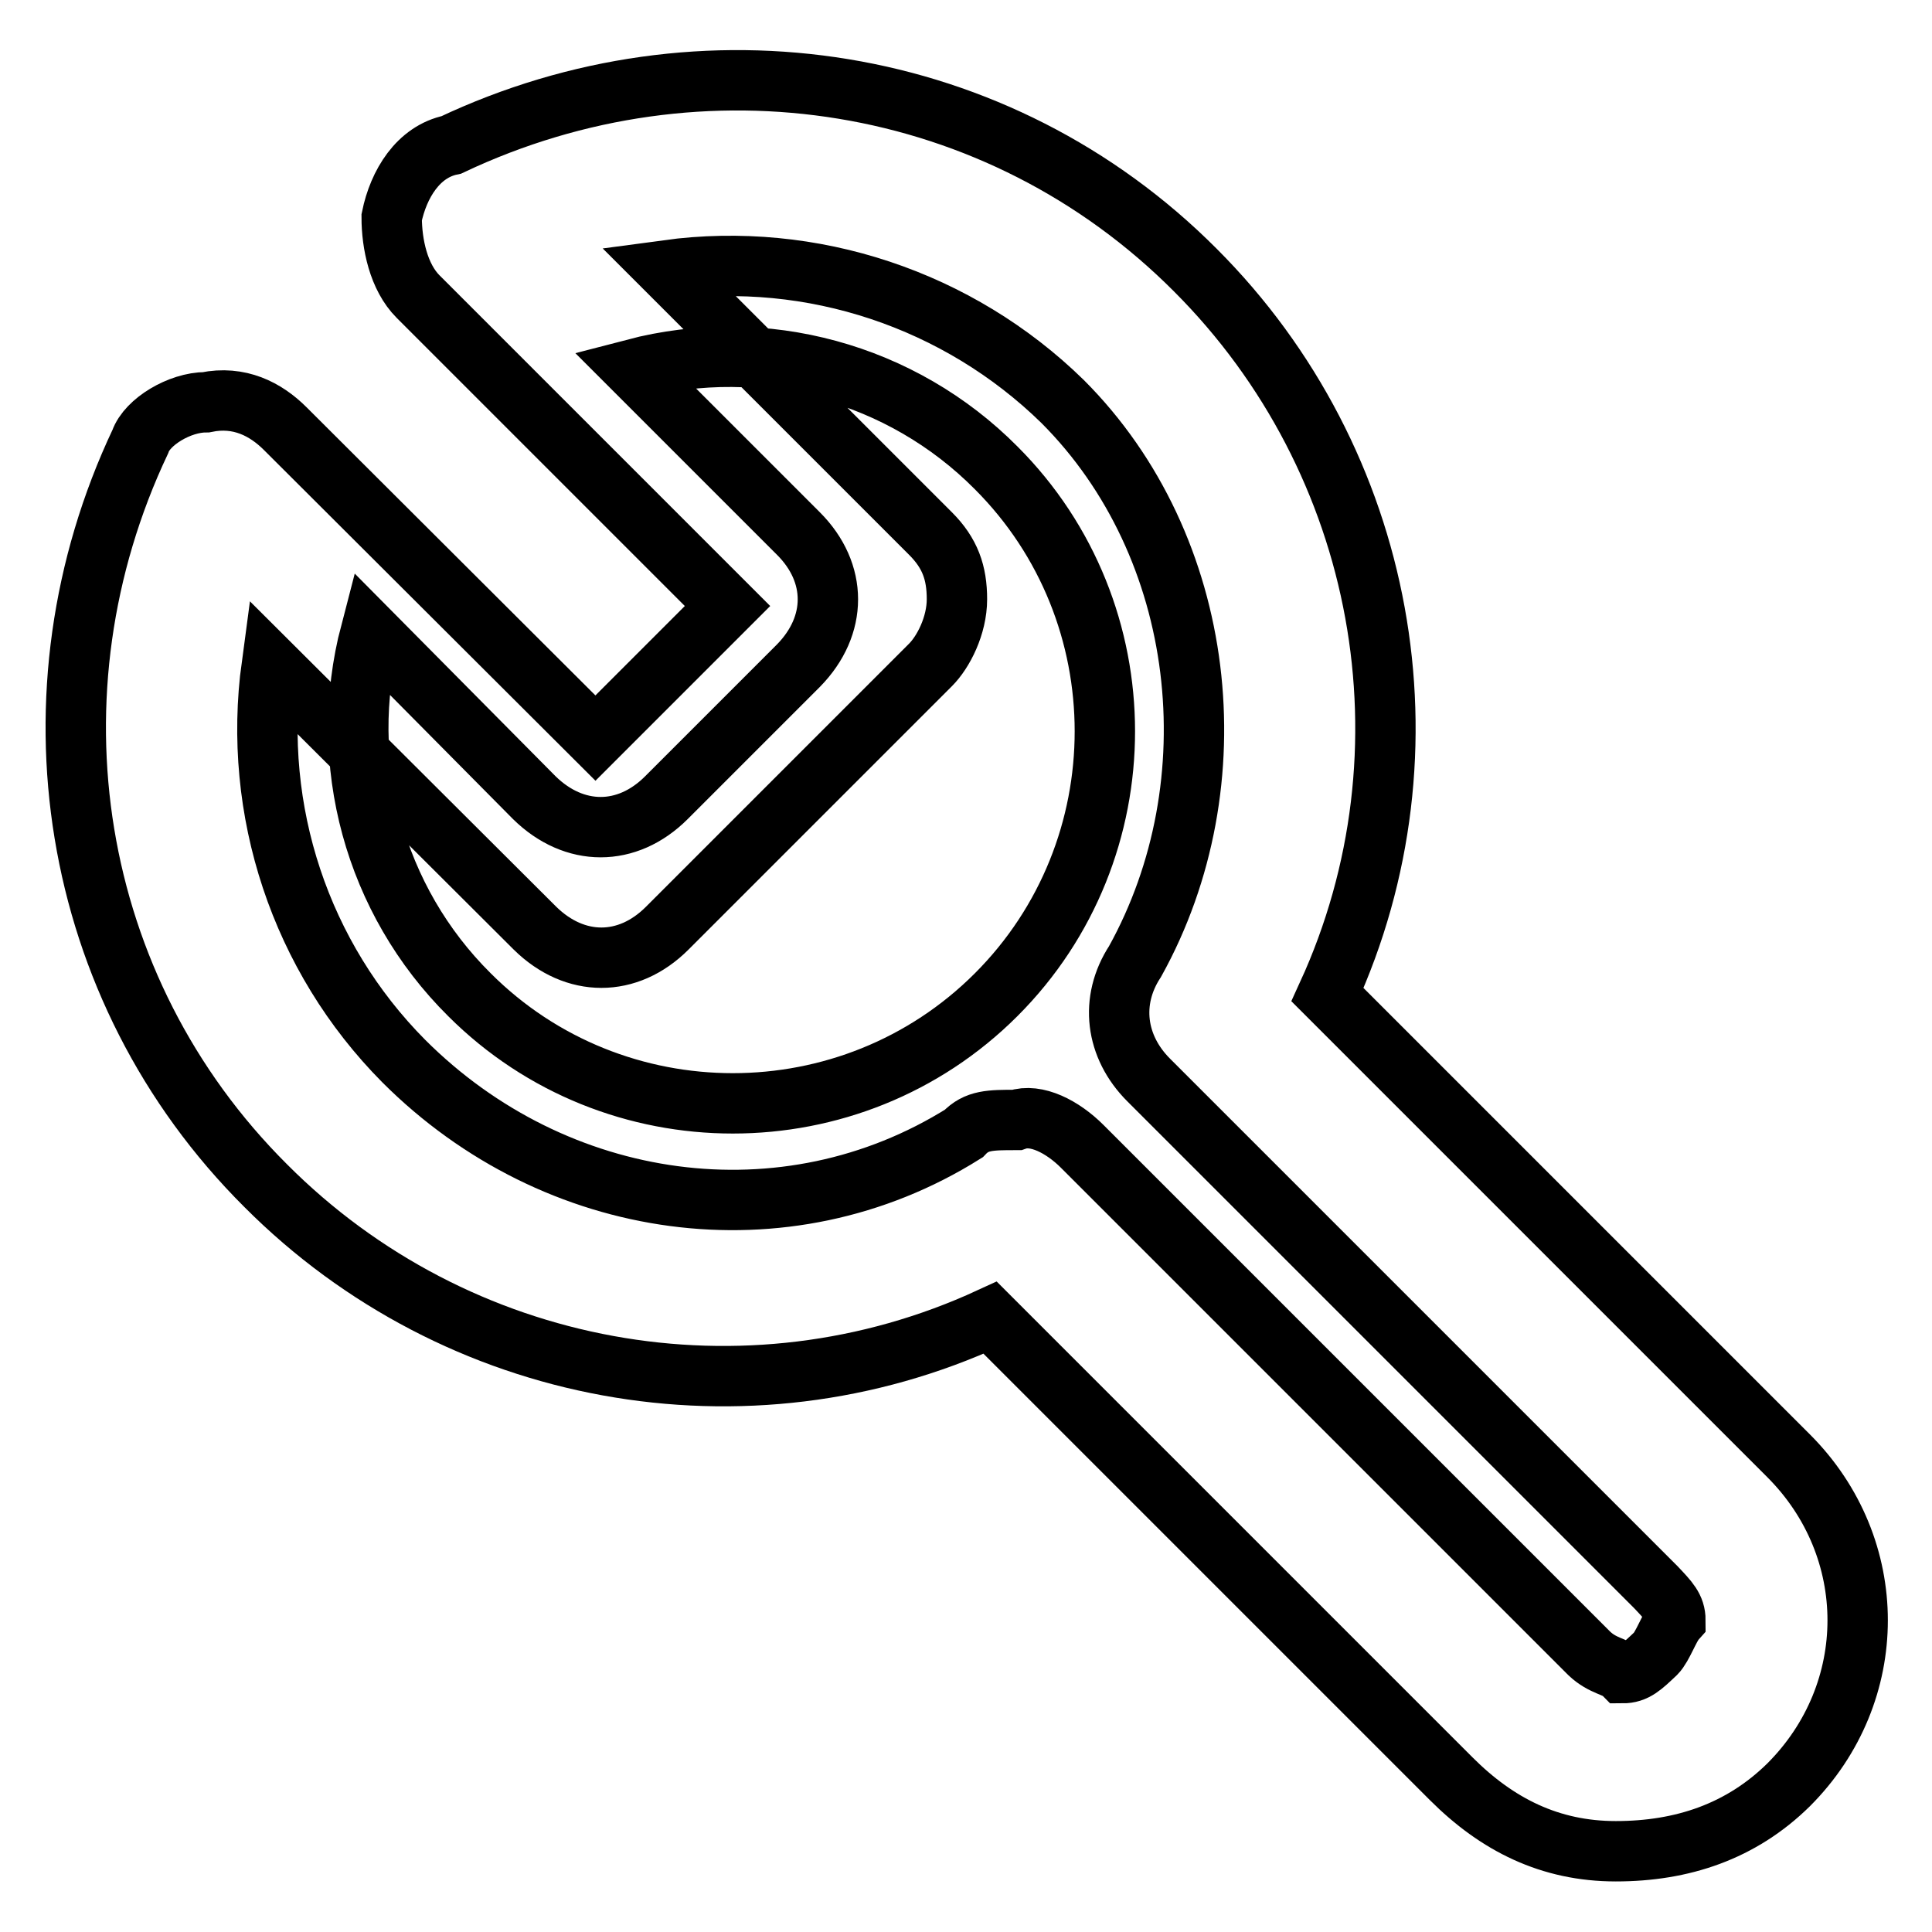 <?xml version="1.0" encoding="utf-8"?>
<!-- Svg Vector Icons : http://www.onlinewebfonts.com/icon -->
<!DOCTYPE svg PUBLIC "-//W3C//DTD SVG 1.1//EN" "http://www.w3.org/Graphics/SVG/1.1/DTD/svg11.dtd">
<svg version="1.1" xmlns="http://www.w3.org/2000/svg" xmlns:xlink="http://www.w3.org/1999/xlink" x="0px" y="0px" viewBox="0 0 256 256" enable-background="new 0 0 256 256" xml:space="preserve">
<g> <path stroke-width="8" fill-opacity="0" stroke="#000000"  d="M49.1,83.8c-4.5,17.2,0.5,35.5,13.1,48c19.2,19.2,50.6,19.2,69.8,0c19.2-19.2,19.2-50.6,0-69.8 c-12.5-12.6-30.8-17.6-48-13.1l21.8,21.8c5.2,5.2,5.2,12.2,0,17.5l-17.5,17.5c-5.2,5.2-12.2,5.2-17.5,0L49.1,83.8z M214.1,245.3 c-8.7,0-15.7-3.5-21.8-9.6l-61.1-61.1c-32.3,14.9-70.7,7.9-96-17.5C9,131,2.9,91.7,18.6,58.5c0.9-2.6,5.2-5.2,8.7-5.2 c4.4-0.9,7.9,0.9,10.5,3.5l41.1,41l17.5-17.5l-41-41c-2.6-2.6-3.5-7-3.5-10.5c0.9-4.4,3.5-8.7,7.9-9.6 c33.2-15.7,72.5-9.6,98.6,16.6c25.3,25.3,32.3,63.7,17.5,96l61.1,61.1c12.2,12.2,12.2,31.4,0,43.6 C230.7,242.7,222.9,245.3,214.1,245.3L214.1,245.3z M134.7,148.4c2.6-0.9,6.1,0.9,8.7,3.5l67.2,67.2c1.8,1.7,3.5,1.7,4.4,2.6 c1.7,0,2.6-0.9,4.4-2.6c0.9-0.9,1.8-3.5,2.6-4.4c0-1.7-0.9-2.6-2.6-4.4l-67.2-67.2c-4.4-4.4-5.2-10.5-1.8-15.7 c13.1-23.6,9.6-55-9.6-74.2C127,39.7,107.6,33.2,88.4,35.8l34.9,34.9c2.6,2.6,3.5,5.2,3.5,8.7c0,3.5-1.8,7-3.5,8.7l-34.9,34.9 c-5.2,5.2-12.2,5.2-17.5,0L36,88.2c-2.6,19.2,3.8,38.6,17.5,52.4c20.1,20.1,50.6,24.4,74.2,9.6 C129.4,148.4,131.2,148.4,134.7,148.4z"/></g>
</svg>